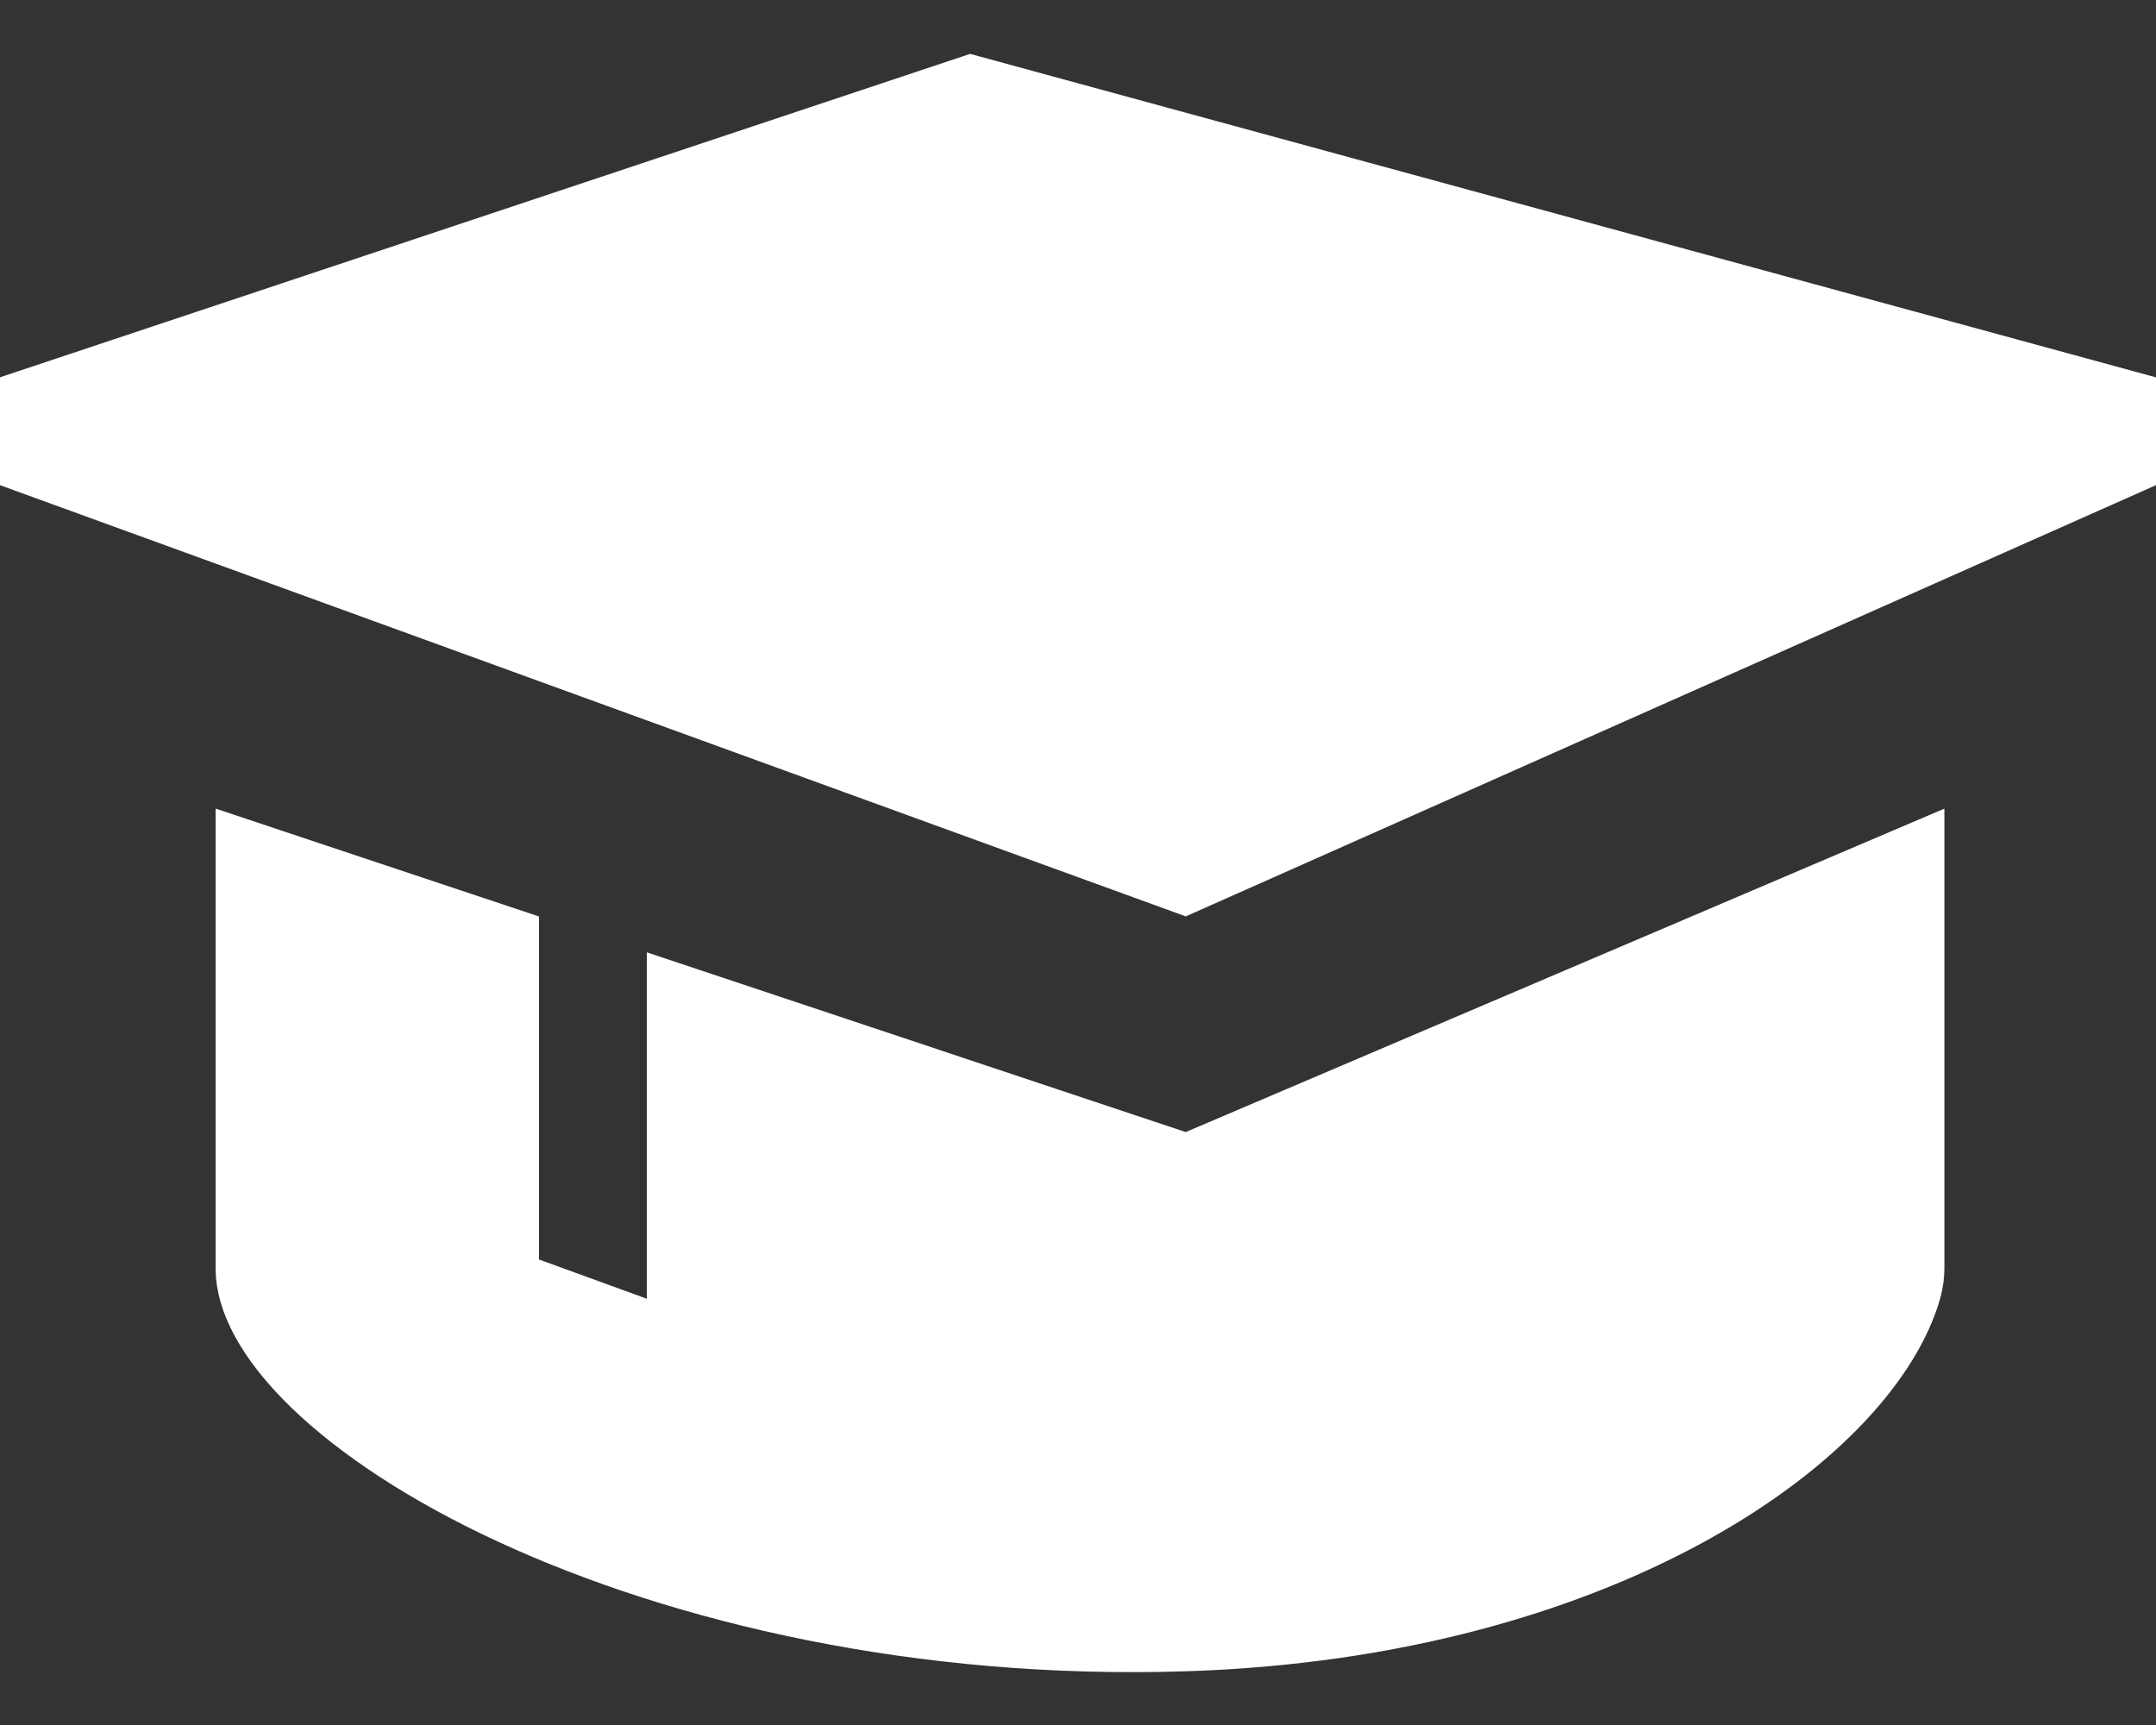 <svg width="20" height="16" viewBox="0 0 20 16" fill="none" xmlns="http://www.w3.org/2000/svg">
<rect x="0" y="0" width="20" height="16" fill="#333333" stroke="none"/>
<path d="M10.981 7.961L0.5 4.15V3.86L9.014 1.022L19.5 3.882V4.175L10.981 7.961Z" fill="white" stroke="white"/>
<path d="M11.196 10.96L17.537 8.257V11.766C17.537 11.807 17.531 11.852 17.518 11.903C17.361 12.466 16.744 13.211 15.602 13.844C14.48 14.466 12.912 14.941 10.984 15.002L10.984 15.002C8.56 15.079 6.388 14.565 4.835 13.848C4.057 13.489 3.453 13.086 3.051 12.698C2.636 12.296 2.5 11.973 2.5 11.767V8.194L4.5 8.861V11.682V12.032L4.829 12.152L5.829 12.516L6.5 12.76V12.046V9.527L10.842 10.975L11.022 11.035L11.196 10.96Z" fill="white" stroke="white"/>
</svg>
